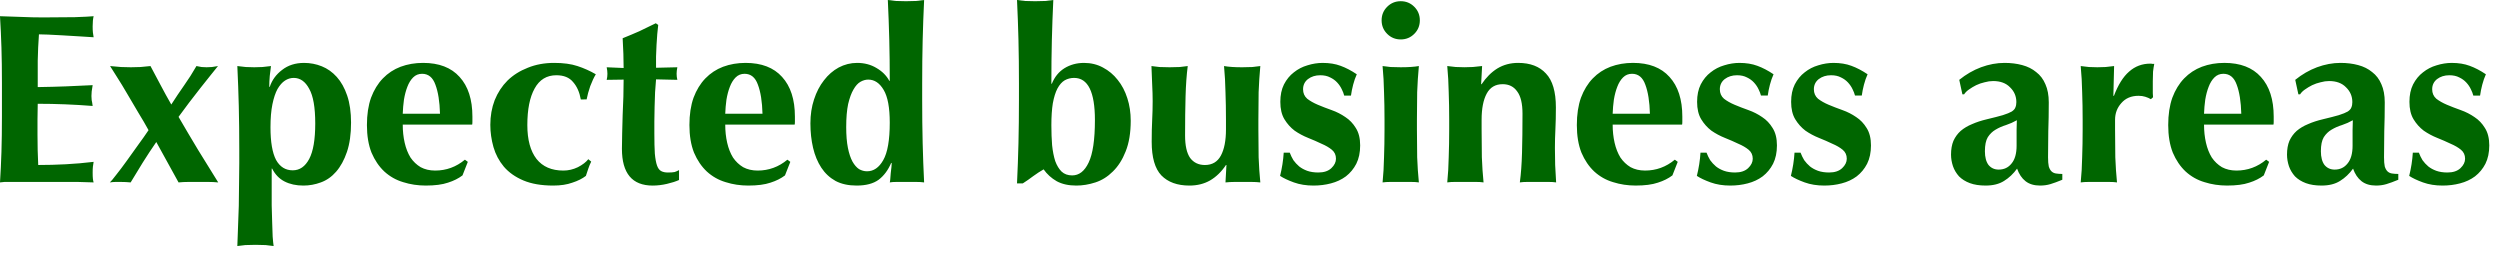 <svg fill="none" height="19" viewBox="0 0 186 19" width="186" xmlns="http://www.w3.org/2000/svg"><path d="m.144 6.192c0-.996-.012-1.878-.036-2.646-.024-.78-.06-1.56-.108-2.34.54.012 1.074.03 1.602.054s1.062.036 1.602.036c.888 0 1.674-.006 2.358-.018.696-.024 1.164-.048 1.404-.072-.048.192-.072.444-.072.756 0 .192.006.342.018.45s.03.228.054.36c-.348-.024-.732-.048-1.152-.072-.408-.024-.81-.048-1.206-.072-.384-.024-.732-.042-1.044-.054s-.534-.018-.666-.018c-.048.66-.078 1.314-.09 1.962v1.962c.78-.012 1.482-.03 2.106-.054.636-.024 1.296-.054 1.98-.09-.036.204-.06.36-.072.468s-.018.222-.018.342c0 .096.006.198.018.306.024.096.048.24.072.432-1.368-.108-2.73-.162-4.086-.162 0 .384-.006.768-.018 1.152v1.152c0 .78.018 1.53.054 2.25.684 0 1.368-.018 2.052-.054s1.374-.096 2.07-.18c-.024.132-.042.252-.054.36s-.018.258-.018.45.006.342.018.45.03.198.054.27c-.324-.012-.726-.024-1.206-.036-.468 0-1.116 0-1.944 0-.732 0-1.326 0-1.782 0-.444 0-.804 0-1.08 0-.264 0-.468 0-.612 0-.132.012-.246.024-.342.036.048-.744.084-1.5.108-2.268.024-.78.036-1.668.036-2.664zm11.484 4.374c-.348.504-.684 1.014-1.008 1.53-.312.504-.612.996-.9 1.476-.24-.024-.486-.036-.738-.036-.12 0-.246 0-.378 0-.12 0-.264.012-.432.036.084-.072.24-.258.468-.558.24-.3.498-.642.774-1.026.288-.396.576-.798.864-1.206.3-.408.558-.774.774-1.098-.216-.396-.468-.828-.756-1.296-.276-.48-.552-.948-.828-1.404-.264-.456-.516-.87-.756-1.242-.228-.372-.402-.648-.522-.828.288.024.558.048.81.072.252.012.498.018.738.018s.48-.006.72-.018c.252-.024.498-.048.738-.072.252.468.504.942.756 1.422s.516.96.792 1.44c.324-.504.642-.978.954-1.422.324-.456.63-.936.918-1.44.132.024.258.048.378.072.12.012.246.018.378.018s.264-.006.396-.018c.132-.024.282-.048.45-.072-.108.132-.282.348-.522.648-.228.288-.486.612-.774.972-.276.36-.564.732-.864 1.116-.288.384-.546.732-.774 1.044.48.828.966 1.65 1.458 2.466.492.804.99 1.608 1.494 2.412-.24-.024-.486-.036-.738-.036s-.498 0-.738 0-.486 0-.738 0-.498.012-.738.036zm6.174.576c0-1.176-.012-2.256-.036-3.24s-.06-1.98-.108-2.988c.204.024.414.048.63.072.216.012.426.018.63.018s.408-.006.612-.018c.216-.024.426-.048.63-.072-.024.204-.054.45-.09.738-.024.276-.036.546-.036.81h.036c.168-.504.474-.924.918-1.26.444-.348.99-.522 1.638-.522.456 0 .894.084 1.314.252s.792.432 1.116.792.582.822.774 1.386.288 1.236.288 2.016c0 .852-.102 1.578-.306 2.178s-.474 1.092-.81 1.476c-.324.372-.702.636-1.134.792-.42.156-.852.234-1.296.234-.54 0-1.008-.102-1.404-.306s-.702-.522-.918-.954h-.036v1.458 1.278c.012.444.024.864.036 1.26s.024.75.036 1.062c.024.312.048.546.072.702-.156-.024-.354-.048-.594-.072-.24-.012-.492-.018-.756-.018s-.516.006-.756.018c-.24.024-.438.048-.594.072.024-.504.042-1.002.054-1.494.024-.492.042-.99.054-1.494s.018-1.014.018-1.53c.012-.516.018-1.068.018-1.656zm5.652-1.962c0-1.188-.15-2.046-.45-2.574-.288-.54-.672-.81-1.152-.81-.228 0-.444.066-.648.198s-.39.342-.558.63c-.156.288-.282.666-.378 1.134s-.144 1.038-.144 1.71c0 1.092.138 1.902.414 2.43.288.516.702.774 1.242.774.516 0 .924-.282 1.224-.846s.45-1.446.45-2.646zm6.51.09c0 .48.048.93.144 1.35s.24.786.432 1.098c.204.3.456.54.756.72.312.168.672.252 1.08.252.828 0 1.566-.27 2.214-.81l.216.162-.396 1.008c-.3.228-.66.408-1.08.54-.42.144-.972.216-1.656.216-.588 0-1.146-.084-1.674-.252-.528-.156-.996-.42-1.404-.792-.396-.372-.714-.84-.954-1.404-.228-.576-.342-1.26-.342-2.052 0-.78.102-1.458.306-2.034.216-.576.51-1.056.882-1.44s.81-.672 1.314-.864c.516-.192 1.074-.288 1.674-.288 1.188 0 2.094.348 2.718 1.044.636.696.954 1.68.954 2.952v.378c0 .108-.006.18-.018.216zm2.772-.81c-.024-.9-.138-1.62-.342-2.16-.192-.54-.522-.81-.99-.81-.264 0-.486.09-.666.27s-.324.414-.432.702c-.108.276-.192.594-.252.954-.048.348-.078.696-.09 1.044zm10.476-1.062c-.096-.54-.288-.972-.576-1.296-.276-.336-.69-.504-1.242-.504-.72 0-1.26.33-1.62.99-.36.648-.54 1.554-.54 2.718 0 1.092.228 1.932.684 2.52.456.576 1.122.864 1.998.864.372 0 .732-.084 1.08-.252.348-.18.606-.378.774-.594l.216.18c-.084.168-.156.342-.216.522s-.12.36-.18.54c-.264.204-.6.372-1.008.504-.396.144-.87.216-1.422.216-.876 0-1.614-.126-2.214-.378s-1.086-.594-1.458-1.026c-.36-.432-.618-.918-.774-1.458-.156-.552-.234-1.104-.234-1.656 0-.66.108-1.272.324-1.836.228-.564.546-1.05.954-1.458.42-.408.924-.726 1.512-.954.588-.24 1.242-.36 1.962-.36.684 0 1.26.078 1.728.234.48.156.936.36 1.368.612-.144.24-.282.534-.414.882-.12.348-.21.678-.27.99zm7.182-2.394c-.036.18-.054.342-.054.486 0 .156.018.306.054.45l-1.584-.036c-.024.276-.048.594-.072.954-.012.36-.024.726-.036 1.098 0 .372-.006.732-.018 1.08v.882c0 .624.012 1.128.036 1.512.036.384.09.678.162.882s.174.342.306.414.3.108.504.108c.228 0 .396-.012.504-.036.108-.036.216-.084.324-.144v.738c-.24.108-.54.204-.9.288s-.714.126-1.062.126c-1.524 0-2.286-.912-2.286-2.736 0-.348.006-.738.018-1.17.012-.444.024-.894.036-1.35.024-.468.042-.924.054-1.368.012-.456.018-.876.018-1.26l-1.26.018c.036-.144.054-.294.054-.45 0-.144-.018-.306-.054-.486l1.26.054c0-.372-.006-.72-.018-1.044s-.03-.714-.054-1.17c.42-.168.834-.342 1.242-.522.408-.192.816-.39 1.224-.594l.18.126c-.024.192-.048.42-.072.684-.012.252-.03.522-.054.81-.012.276-.024.564-.036.864v.828zm3.564 4.266c0 .48.048.93.144 1.35s.24.786.432 1.098c.204.3.456.54.756.72.312.168.672.252 1.08.252.828 0 1.566-.27 2.214-.81l.216.162-.396 1.008c-.3.228-.66.408-1.08.54-.42.144-.972.216-1.656.216-.588 0-1.146-.084-1.674-.252-.528-.156-.996-.42-1.404-.792-.396-.372-.714-.84-.954-1.404-.228-.576-.342-1.26-.342-2.052 0-.78.102-1.458.306-2.034.216-.576.51-1.056.882-1.44s.81-.672 1.314-.864c.516-.192 1.074-.288 1.674-.288 1.188 0 2.094.348 2.718 1.044.636.696.954 1.68.954 2.952v.378c0 .108-.006.18-.018.216zm2.772-.81c-.024-.9-.138-1.62-.342-2.16-.192-.54-.522-.81-.99-.81-.264 0-.486.09-.666.27s-.324.414-.432.702c-.108.276-.192.594-.252.954-.048.348-.078.696-.09 1.044zm6.228.99c0 .612.042 1.128.126 1.548s.198.762.342 1.026c.144.252.306.438.486.558.192.108.39.162.594.162.492 0 .894-.276 1.206-.828.324-.564.486-1.494.486-2.79 0-1.116-.15-1.926-.45-2.43-.3-.516-.684-.774-1.152-.774-.192 0-.384.054-.576.162s-.366.3-.522.576c-.156.264-.288.624-.396 1.08-.096.456-.144 1.026-.144 1.71zm5.652-2.052c0 1.176.012 2.256.036 3.24.024.984.06 1.962.108 2.934-.156-.024-.354-.036-.594-.036s-.492 0-.756 0c-.24 0-.474 0-.702 0-.216 0-.384.012-.504.036.012-.024.024-.102.036-.234s.024-.282.036-.45c.024-.168.042-.324.054-.468s.018-.234.018-.27l-.036-.036c-.228.54-.54.96-.936 1.26-.396.288-.942.432-1.638.432-.612 0-1.134-.114-1.566-.342-.432-.24-.786-.57-1.062-.99s-.48-.912-.612-1.476-.198-1.17-.198-1.818.09-1.242.27-1.782c.18-.552.426-1.026.738-1.422.312-.408.678-.726 1.098-.954.432-.228.888-.342 1.368-.342.54 0 1.02.126 1.44.378.432.252.75.57.954.954h.036c0-1.08-.012-2.094-.036-3.042-.024-.96-.06-1.95-.108-2.97.156.024.354.048.594.072.24.012.492.018.756.018s.516-.006.756-.018c.24-.024.438-.048.594-.072-.048 1.008-.084 2.004-.108 2.988s-.036 2.064-.036 3.24zm9.612 1.926c0 .528.018 1.02.054 1.476.048.456.126.852.234 1.188.12.324.276.582.468.774.204.192.468.288.792.288.516 0 .924-.318 1.224-.954.312-.648.468-1.704.468-3.168 0-2.088-.516-3.132-1.548-3.132-.252 0-.486.06-.702.18-.204.12-.384.324-.54.612-.144.276-.258.642-.342 1.098-.072.444-.108.99-.108 1.638zm-2.412-3.096c0-1.176-.012-2.256-.036-3.24s-.06-1.98-.108-2.988c.156.024.354.048.594.072.24.012.492.018.756.018s.516-.006.756-.018c.24-.024.438-.048.594-.072-.048 1.008-.084 2.004-.108 2.988s-.036 2.064-.036 3.24h.036c.204-.504.516-.888.936-1.152.432-.264.918-.396 1.458-.396.516 0 .984.114 1.404.342.432.228.798.534 1.098.918.312.384.552.84.72 1.368.168.516.252 1.074.252 1.674 0 .9-.126 1.662-.378 2.286-.24.612-.558 1.11-.954 1.494-.384.384-.816.654-1.296.81s-.954.234-1.422.234c-.576 0-1.062-.108-1.458-.324-.396-.228-.72-.522-.972-.882-.252.144-.51.312-.774.504-.252.192-.51.372-.774.54h-.432c.048-1.008.084-2.004.108-2.988.024-.996.036-2.082.036-3.258zm15.402 6.048c-.336.504-.732.888-1.188 1.152-.444.252-.954.378-1.53.378-.9 0-1.596-.252-2.088-.756-.48-.504-.72-1.338-.72-2.502 0-.612.012-1.152.036-1.62s.036-.936.036-1.404c0-.384-.012-.798-.036-1.242-.012-.456-.03-.912-.054-1.368.156.024.354.048.594.072.24.012.492.018.756.018s.516-.006.756-.018c.24-.024.438-.048.594-.072-.084.648-.138 1.398-.162 2.25s-.036 1.824-.036 2.916c0 .756.126 1.314.378 1.674.264.348.63.522 1.098.522.54 0 .936-.234 1.188-.702s.378-1.116.378-1.944v-.72c0-.732-.012-1.416-.036-2.052-.012-.648-.048-1.296-.108-1.944.336.06.786.09 1.35.09.276 0 .528-.006.756-.018.228-.024.426-.048.594-.072-.06.648-.102 1.296-.126 1.944-.012.636-.018 1.32-.018 2.052v.72c0 .732.006 1.422.018 2.07.024.648.066 1.272.126 1.872-.216-.024-.432-.036-.648-.036-.204 0-.414 0-.63 0s-.432 0-.648 0c-.204 0-.426.012-.666.036l.072-1.296zm4.746-.918c.072.192.162.378.27.558.12.168.264.324.432.468.168.132.366.24.594.324.24.084.516.126.828.126.42 0 .744-.108.972-.324s.342-.45.342-.702c0-.276-.102-.498-.306-.666s-.462-.318-.774-.45c-.3-.144-.63-.288-.99-.432s-.696-.324-1.008-.54c-.3-.228-.552-.51-.756-.846s-.306-.768-.306-1.296c0-.504.09-.936.27-1.296.192-.372.438-.672.738-.9.3-.24.636-.414 1.008-.522.384-.12.762-.18 1.134-.18.504 0 .948.072 1.332.216.396.144.798.354 1.206.63-.108.24-.198.498-.27.774s-.126.546-.162.81h-.504c-.036-.144-.096-.3-.18-.468-.084-.18-.198-.348-.342-.504s-.318-.282-.522-.378c-.204-.108-.45-.162-.738-.162-.36 0-.666.096-.918.288-.24.192-.36.444-.36.756 0 .288.102.522.306.702.216.168.48.318.792.45s.654.264 1.026.396.714.306 1.026.522c.312.204.57.474.774.81.216.336.324.768.324 1.296s-.096.984-.288 1.368c-.192.372-.45.684-.774.936-.324.24-.696.414-1.116.522-.408.108-.84.162-1.296.162-.54 0-1.026-.078-1.458-.234s-.774-.318-1.026-.486c.144-.576.234-1.152.27-1.728zm6.834-9.846c0-.396.138-.732.414-1.008s.612-.414 1.008-.414.732.138 1.008.414.414.612.414 1.008-.138.732-.414 1.008-.612.414-1.008.414-.732-.138-1.008-.414-.414-.612-.414-1.008zm.216 7.398c0-.732-.012-1.416-.036-2.052-.012-.648-.048-1.296-.108-1.944.168.024.366.048.594.072.228.012.48.018.756.018.564 0 1.014-.03 1.35-.09-.06.648-.102 1.296-.126 1.944-.012.636-.018 1.32-.018 2.052v.72c0 .732.006 1.422.018 2.07.024.648.066 1.272.126 1.872-.156-.024-.354-.036-.594-.036-.228 0-.48 0-.756 0s-.528 0-.756 0-.426.012-.594.036c.06-.6.096-1.224.108-1.872.024-.648.036-1.338.036-2.07zm7.224-2.646c.336-.504.726-.894 1.17-1.17.456-.276.972-.414 1.548-.414.9 0 1.59.264 2.07.792.492.516.738 1.356.738 2.52 0 .612-.012 1.152-.036 1.62-.024.468-.036.936-.036 1.404 0 .384.006.804.018 1.26.024.444.048.876.072 1.296-.156-.024-.354-.036-.594-.036s-.492 0-.756 0-.516 0-.756 0-.438.012-.594.036c.084-.624.138-1.356.162-2.196.024-.852.036-1.824.036-2.916 0-.756-.132-1.308-.396-1.656-.252-.36-.612-.54-1.08-.54-.54 0-.936.234-1.188.702s-.378 1.116-.378 1.944v.72c0 .732.006 1.422.018 2.07.024.648.066 1.272.126 1.872-.156-.024-.354-.036-.594-.036-.228 0-.48 0-.756 0s-.528 0-.756 0-.426.012-.594.036c.06-.6.096-1.224.108-1.872.024-.648.036-1.338.036-2.07v-.72c0-.732-.012-1.416-.036-2.052-.012-.648-.048-1.296-.108-1.944.216.024.426.048.63.072.216.012.432.018.648.018s.426-.006.63-.018c.216-.024.444-.048.684-.072l-.072 1.35zm9.75 3.006c0 .48.048.93.144 1.35s.24.786.432 1.098c.204.3.456.54.756.72.312.168.672.252 1.08.252.828 0 1.566-.27 2.214-.81l.216.162-.396 1.008c-.3.228-.66.408-1.08.54-.42.144-.972.216-1.656.216-.588 0-1.146-.084-1.674-.252-.528-.156-.996-.42-1.404-.792-.396-.372-.714-.84-.954-1.404-.228-.576-.342-1.26-.342-2.052 0-.78.102-1.458.306-2.034.216-.576.51-1.056.882-1.44s.81-.672 1.314-.864c.516-.192 1.074-.288 1.674-.288 1.188 0 2.094.348 2.718 1.044.636.696.954 1.68.954 2.952v.378c0 .108-.006.18-.018.216zm2.772-.81c-.024-.9-.138-1.62-.342-2.16-.192-.54-.522-.81-.99-.81-.264 0-.486.09-.666.27s-.324.414-.432.702c-.108.276-.192.594-.252.954-.048.348-.078.696-.09 1.044zm4.212 2.898c.072.192.162.378.27.558.12.168.264.324.432.468.168.132.366.24.594.324.24.084.516.126.828.126.42 0 .744-.108.972-.324s.342-.45.342-.702c0-.276-.102-.498-.306-.666s-.462-.318-.774-.45c-.3-.144-.63-.288-.99-.432s-.696-.324-1.008-.54c-.3-.228-.552-.51-.756-.846s-.306-.768-.306-1.296c0-.504.09-.936.27-1.296.192-.372.438-.672.738-.9.3-.24.636-.414 1.008-.522.384-.12.762-.18 1.134-.18.504 0 .948.072 1.332.216.396.144.798.354 1.206.63-.108.24-.198.498-.27.774s-.126.546-.162.81h-.504c-.036-.144-.096-.3-.18-.468-.084-.18-.198-.348-.342-.504s-.318-.282-.522-.378c-.204-.108-.45-.162-.738-.162-.36 0-.666.096-.918.288-.24.192-.36.444-.36.756 0 .288.102.522.306.702.216.168.48.318.792.45s.654.264 1.026.396.714.306 1.026.522c.312.204.57.474.774.81.216.336.324.768.324 1.296s-.096.984-.288 1.368c-.192.372-.45.684-.774.936-.324.24-.696.414-1.116.522-.408.108-.84.162-1.296.162-.54 0-1.026-.078-1.458-.234s-.774-.318-1.026-.486c.144-.576.234-1.152.27-1.728zm6.996 0c.072.192.162.378.27.558.12.168.264.324.432.468.168.132.366.24.594.324.24.084.516.126.828.126.42 0 .744-.108.972-.324s.342-.45.342-.702c0-.276-.102-.498-.306-.666s-.462-.318-.774-.45c-.3-.144-.63-.288-.99-.432s-.696-.324-1.008-.54c-.3-.228-.552-.51-.756-.846s-.306-.768-.306-1.296c0-.504.09-.936.27-1.296.192-.372.438-.672.738-.9.3-.24.636-.414 1.008-.522.384-.12.762-.18 1.134-.18.504 0 .948.072 1.332.216.396.144.798.354 1.206.63-.108.24-.198.498-.27.774s-.126.546-.162.81h-.504c-.036-.144-.096-.3-.18-.468-.084-.18-.198-.348-.342-.504s-.318-.282-.522-.378c-.204-.108-.45-.162-.738-.162-.36 0-.666.096-.918.288-.24.192-.36.444-.36.756 0 .288.102.522.306.702.216.168.48.318.792.45s.654.264 1.026.396.714.306 1.026.522c.312.204.57.474.774.81.216.336.324.768.324 1.296s-.096.984-.288 1.368c-.192.372-.45.684-.774.936-.324.24-.696.414-1.116.522-.408.108-.84.162-1.296.162-.54 0-1.026-.078-1.458-.234s-.774-.318-1.026-.486c.144-.576.234-1.152.27-1.728zm16.073-.522c0-.516 0-.906 0-1.17.012-.276.018-.516.018-.72-.252.144-.522.264-.81.36-.276.084-.534.198-.774.342-.228.132-.42.318-.576.558-.144.24-.216.588-.216 1.044 0 .444.09.786.27 1.026.192.228.444.342.756.342.396 0 .714-.15.954-.45.252-.3.378-.744.378-1.332zm-4.266-4.896c.504-.408 1.044-.72 1.62-.936.588-.216 1.17-.324 1.746-.324.48 0 .918.054 1.314.162.408.108.756.282 1.044.522.3.228.528.528.684.9.168.372.252.822.252 1.35 0 .768-.012 1.482-.036 2.142-.012.648-.018 1.296-.018 1.944 0 .288.018.516.054.684.048.156.114.276.198.36s.192.138.324.162c.144.024.306.036.486.036v.432c-.348.144-.642.252-.882.324s-.498.108-.774.108c-.444 0-.804-.108-1.08-.324s-.486-.528-.63-.936c-.276.384-.6.69-.972.918-.36.228-.816.342-1.368.342-.456 0-.846-.06-1.17-.18s-.594-.288-.81-.504c-.204-.228-.354-.48-.45-.756-.096-.288-.144-.576-.144-.864 0-.396.06-.738.18-1.026.132-.288.312-.534.54-.738.24-.204.522-.372.846-.504.324-.144.69-.264 1.098-.36.504-.12.9-.222 1.188-.306.3-.096.522-.186.666-.27.144-.096.234-.198.27-.306.048-.108.072-.24.072-.396 0-.432-.156-.798-.468-1.098-.3-.312-.72-.468-1.26-.468-.204 0-.414.03-.63.09-.216.048-.426.12-.63.216-.192.096-.372.204-.54.324-.156.108-.276.228-.36.36h-.126zm11.502 1.206c.312-.828.69-1.434 1.134-1.818.444-.396.972-.594 1.584-.594.06 0 .108.006.144.018h.144c-.036.18-.066.372-.09.576-.012.204-.018.444-.018.72v.576.306c0 .108.006.21.018.306l-.162.144c-.12-.072-.258-.132-.414-.18-.144-.048-.312-.072-.504-.072-.54 0-.966.18-1.278.54-.312.348-.468.762-.468 1.242v.72c0 .732.006 1.422.018 2.07.024.648.066 1.272.126 1.872-.156-.024-.354-.036-.594-.036-.228 0-.48 0-.756 0s-.528 0-.756 0-.426.012-.594.036c.06-.6.096-1.224.108-1.872.024-.648.036-1.338.036-2.07v-.72c0-.732-.012-1.416-.036-2.052-.012-.648-.048-1.296-.108-1.944.204.024.408.048.612.072.216.012.426.018.63.018s.408-.006.612-.018c.216-.024.426-.048.63-.072l-.054 2.196zm6.709 2.124c0 .48.048.93.144 1.35s.24.786.432 1.098c.204.3.456.54.756.72.312.168.672.252 1.08.252.828 0 1.566-.27 2.214-.81l.216.162-.396 1.008c-.3.228-.66.408-1.08.54-.42.144-.972.216-1.656.216-.588 0-1.146-.084-1.674-.252-.528-.156-.996-.42-1.404-.792-.396-.372-.714-.84-.954-1.404-.228-.576-.342-1.26-.342-2.052 0-.78.102-1.458.306-2.034.216-.576.51-1.056.882-1.44s.81-.672 1.314-.864c.516-.192 1.074-.288 1.674-.288 1.188 0 2.094.348 2.718 1.044.636.696.954 1.68.954 2.952v.378c0 .108-.006.18-.018.216zm2.772-.81c-.024-.9-.138-1.62-.342-2.16-.192-.54-.522-.81-.99-.81-.264 0-.486.09-.666.27s-.324.414-.432.702c-.108.276-.192.594-.252.954-.048.348-.078.696-.09 1.044zm8.28 2.376c0-.516 0-.906 0-1.17.012-.276.018-.516.018-.72-.252.144-.522.264-.81.36-.276.084-.534.198-.774.342-.228.132-.42.318-.576.558-.144.24-.216.588-.216 1.044 0 .444.09.786.27 1.026.192.228.444.342.756.342.396 0 .714-.15.954-.45.252-.3.378-.744.378-1.332zm-4.266-4.896c.504-.408 1.044-.72 1.62-.936.588-.216 1.17-.324 1.746-.324.48 0 .918.054 1.314.162.408.108.756.282 1.044.522.3.228.528.528.684.9.168.372.252.822.252 1.35 0 .768-.012 1.482-.036 2.142-.012.648-.018 1.296-.018 1.944 0 .288.018.516.054.684.048.156.114.276.198.36s.192.138.324.162c.144.024.306.036.486.036v.432c-.348.144-.642.252-.882.324s-.498.108-.774.108c-.444 0-.804-.108-1.08-.324s-.486-.528-.63-.936c-.276.384-.6.69-.972.918-.36.228-.816.342-1.368.342-.456 0-.846-.06-1.17-.18s-.594-.288-.81-.504c-.204-.228-.354-.48-.45-.756-.096-.288-.144-.576-.144-.864 0-.396.06-.738.18-1.026.132-.288.312-.534.54-.738.24-.204.522-.372.846-.504.324-.144.69-.264 1.098-.36.504-.12.9-.222 1.188-.306.3-.096.522-.186.666-.27.144-.096.234-.198.27-.306.048-.108.072-.24.072-.396 0-.432-.156-.798-.468-1.098-.3-.312-.72-.468-1.26-.468-.204 0-.414.03-.63.09-.216.048-.426.12-.63.216-.192.096-.372.204-.54.324-.156.108-.276.228-.36.36h-.126zm9.198 5.418c.072.192.162.378.27.558.12.168.264.324.432.468.168.132.366.24.594.324.24.084.516.126.828.126.42 0 .744-.108.972-.324s.342-.45.342-.702c0-.276-.102-.498-.306-.666s-.462-.318-.774-.45c-.3-.144-.63-.288-.99-.432s-.696-.324-1.008-.54c-.3-.228-.552-.51-.756-.846s-.306-.768-.306-1.296c0-.504.09-.936.27-1.296.192-.372.438-.672.738-.9.3-.24.636-.414 1.008-.522.384-.12.762-.18 1.134-.18.504 0 .948.072 1.332.216.396.144.798.354 1.206.63-.108.24-.198.498-.27.774s-.126.546-.162.81h-.504c-.036-.144-.096-.3-.18-.468-.084-.18-.198-.348-.342-.504s-.318-.282-.522-.378c-.204-.108-.45-.162-.738-.162-.36 0-.666.096-.918.288-.24.192-.36.444-.36.756 0 .288.102.522.306.702.216.168.48.318.792.45s.654.264 1.026.396.714.306 1.026.522c.312.204.57.474.774.81.216.336.324.768.324 1.296s-.096.984-.288 1.368c-.192.372-.45.684-.774.936-.324.24-.696.414-1.116.522-.408.108-.84.162-1.296.162-.54 0-1.026-.078-1.458-.234s-.774-.318-1.026-.486c.144-.576.234-1.152.27-1.728z" fill="#060"/></svg>